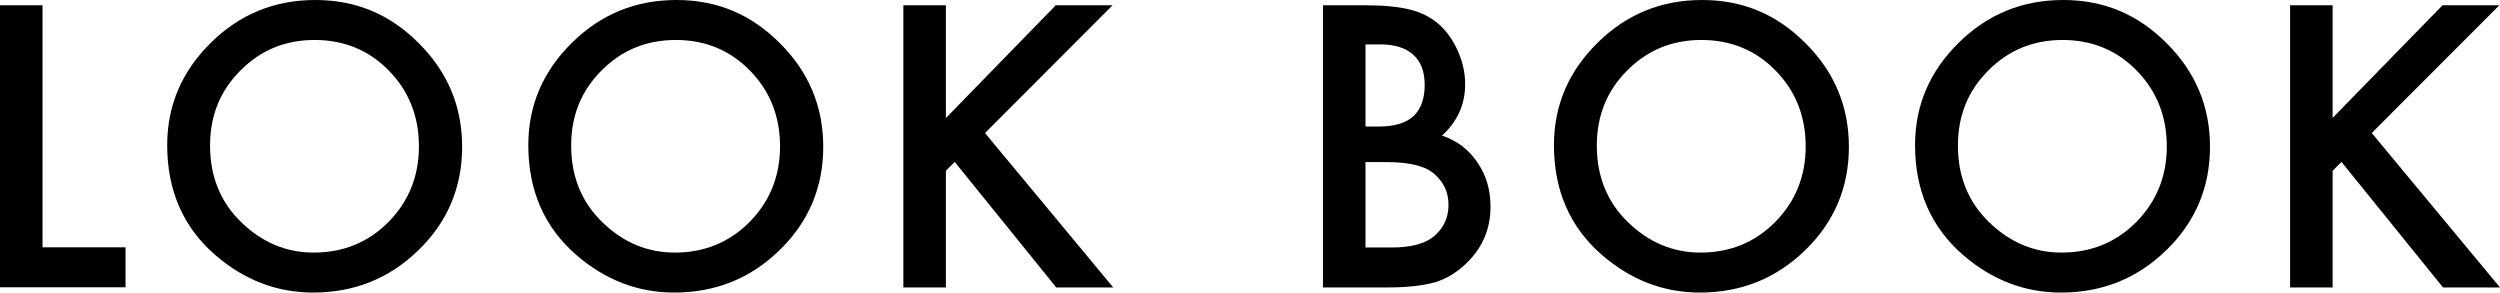 <?xml version="1.0" encoding="UTF-8"?><svg id="_イヤー_2" xmlns="http://www.w3.org/2000/svg" viewBox="0 0 146.98 17.2"><g id="_ol"><g><path d="M2.5,.31V14.54H7.38v2.35H0V.31H2.5Z"/><path d="M9.83,8.53c0-2.33,.86-4.34,2.57-6.02,1.7-1.68,3.75-2.51,6.14-2.51s4.39,.84,6.08,2.54c1.7,1.69,2.55,3.72,2.55,6.09s-.85,4.41-2.56,6.07c-1.71,1.67-3.78,2.5-6.2,2.5-2.14,0-4.06-.74-5.77-2.22-1.88-1.64-2.81-3.79-2.81-6.45Zm2.52,.03c0,1.83,.62,3.34,1.85,4.52,1.22,1.18,2.64,1.77,4.24,1.77,1.74,0,3.21-.6,4.4-1.8,1.2-1.22,1.79-2.7,1.79-4.45s-.59-3.25-1.77-4.45c-1.17-1.2-2.63-1.8-4.36-1.8s-3.18,.6-4.37,1.8c-1.19,1.19-1.78,2.66-1.78,4.4Z"/><path d="M31.06,8.53c0-2.33,.86-4.34,2.57-6.02,1.7-1.68,3.75-2.51,6.14-2.51s4.39,.84,6.08,2.54c1.7,1.69,2.55,3.72,2.55,6.09s-.85,4.41-2.56,6.07c-1.71,1.67-3.78,2.5-6.2,2.5-2.14,0-4.06-.74-5.77-2.22-1.88-1.64-2.81-3.79-2.81-6.45Zm2.52,.03c0,1.83,.62,3.34,1.85,4.52,1.22,1.18,2.64,1.77,4.24,1.77,1.74,0,3.21-.6,4.4-1.8,1.2-1.22,1.79-2.7,1.79-4.45s-.59-3.25-1.77-4.45c-1.17-1.2-2.63-1.8-4.36-1.8s-3.18,.6-4.37,1.8c-1.19,1.19-1.78,2.66-1.78,4.4Z"/><path d="M55.62,6.93L62.07,.31h3.34l-7.5,7.51,7.54,9.08h-3.35l-5.97-7.38-.52,.52v6.86h-2.5V.31h2.5V6.93Z"/><path d="M77.78,16.9V.31h2.49c1.11,0,1.99,.09,2.65,.26,.67,.17,1.23,.46,1.69,.87,.47,.42,.83,.95,1.11,1.58,.28,.64,.42,1.28,.42,1.93,0,1.19-.46,2.2-1.36,3.02,.88,.3,1.58,.83,2.08,1.58,.52,.75,.77,1.61,.77,2.6,0,1.3-.46,2.39-1.38,3.29-.55,.55-1.17,.93-1.86,1.15-.75,.21-1.69,.31-2.83,.31h-3.79Zm2.5-9.46h.78c.93,0,1.61-.21,2.05-.62,.43-.41,.65-1.02,.65-1.82s-.22-1.37-.67-1.78c-.44-.4-1.09-.61-1.93-.61h-.88V7.43Zm0,7.11h1.55c1.13,0,1.96-.22,2.49-.67,.56-.48,.84-1.09,.84-1.83s-.27-1.32-.81-1.8c-.52-.48-1.46-.72-2.8-.72h-1.27v5.02Z"/><path d="M91.36,8.53c0-2.33,.86-4.34,2.57-6.02,1.7-1.68,3.75-2.51,6.14-2.51s4.39,.84,6.08,2.54c1.7,1.69,2.55,3.72,2.55,6.09s-.85,4.41-2.56,6.07c-1.71,1.67-3.78,2.5-6.2,2.5-2.14,0-4.06-.74-5.77-2.22-1.88-1.64-2.81-3.79-2.81-6.45Zm2.52,.03c0,1.83,.62,3.34,1.85,4.52,1.22,1.18,2.64,1.77,4.24,1.77,1.74,0,3.21-.6,4.4-1.8,1.2-1.22,1.79-2.7,1.79-4.45s-.59-3.25-1.77-4.45c-1.17-1.2-2.63-1.8-4.36-1.8s-3.18,.6-4.37,1.8c-1.19,1.19-1.78,2.66-1.78,4.4Z"/><path d="M112.59,8.53c0-2.33,.86-4.34,2.57-6.02,1.7-1.68,3.75-2.51,6.14-2.51s4.39,.84,6.08,2.54c1.7,1.69,2.55,3.72,2.55,6.09s-.85,4.41-2.56,6.07c-1.71,1.67-3.78,2.5-6.2,2.5-2.14,0-4.06-.74-5.77-2.22-1.88-1.64-2.81-3.79-2.81-6.45Zm2.52,.03c0,1.83,.62,3.34,1.85,4.52,1.22,1.18,2.64,1.77,4.24,1.77,1.74,0,3.21-.6,4.4-1.8,1.2-1.22,1.79-2.7,1.79-4.45s-.59-3.25-1.77-4.45c-1.17-1.2-2.63-1.8-4.36-1.8s-3.18,.6-4.37,1.8c-1.19,1.19-1.78,2.66-1.78,4.4Z"/><path d="M137.14,6.93l6.46-6.62h3.34l-7.5,7.51,7.54,9.08h-3.35l-5.97-7.38-.52,.52v6.86h-2.5V.31h2.5V6.93Z"/></g></g></svg>
